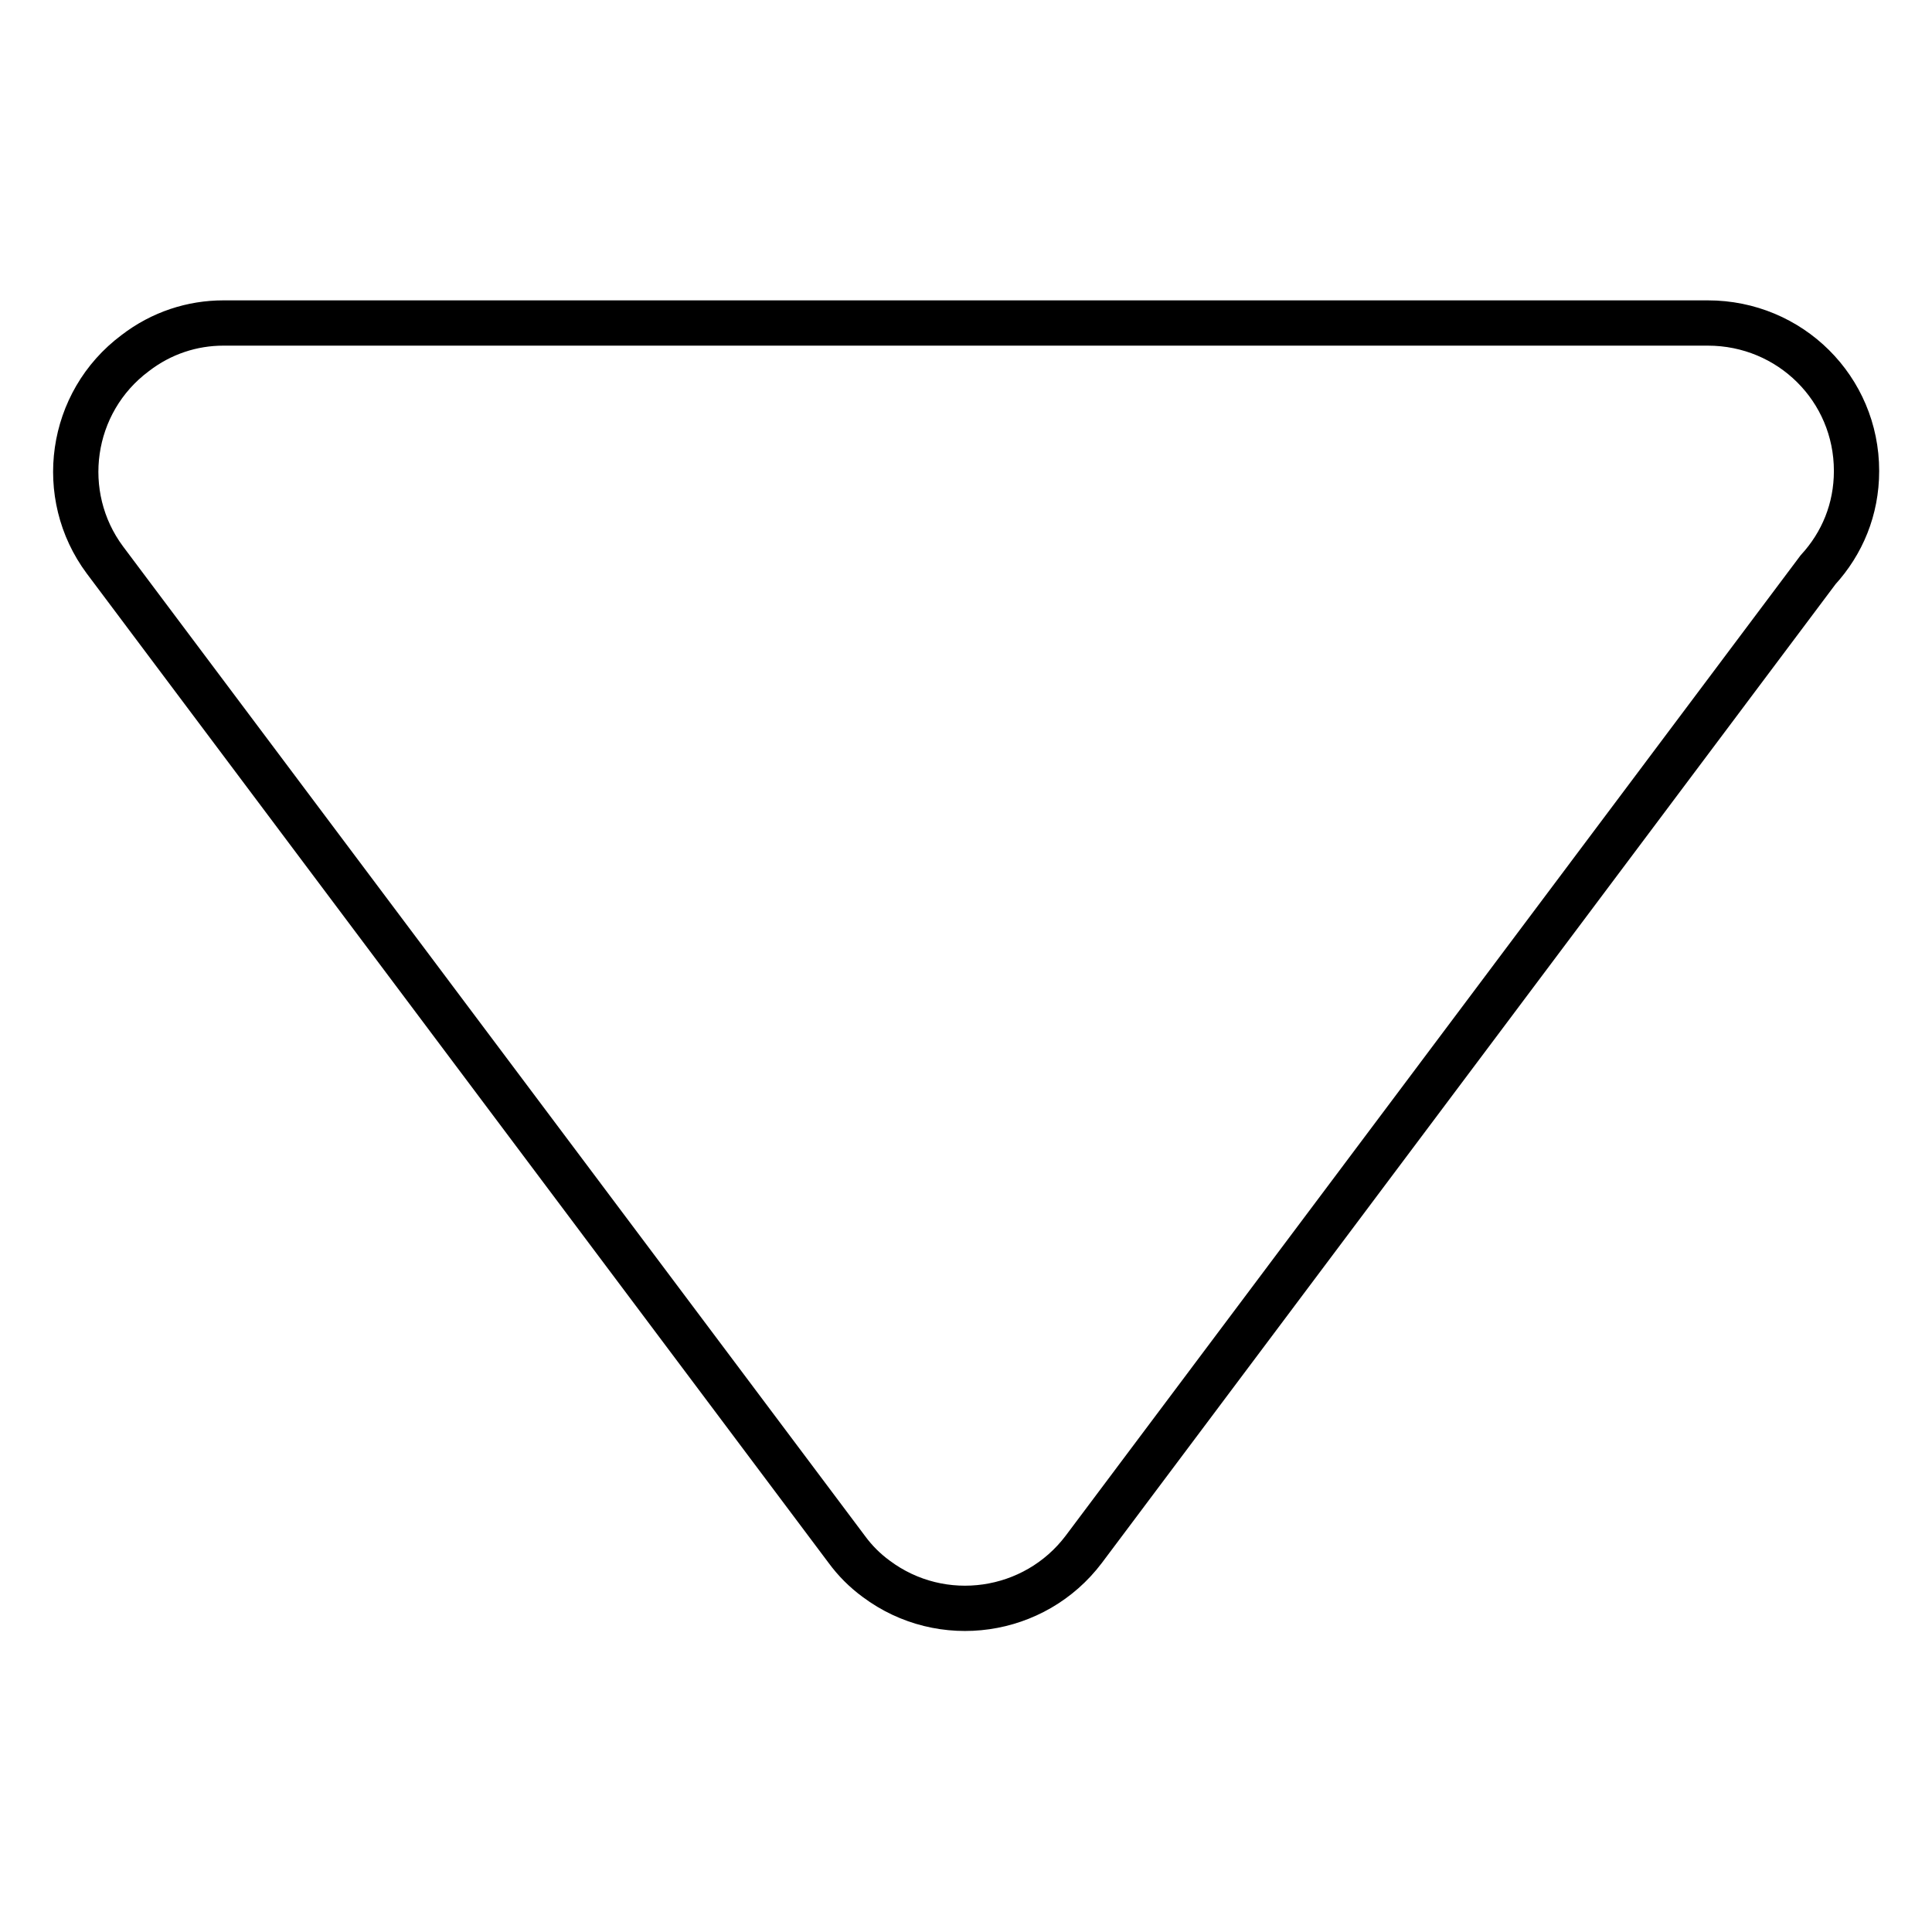 <?xml version="1.0" encoding="utf-8"?>
<!-- Svg Vector Icons : http://www.onlinewebfonts.com/icon -->
<!DOCTYPE svg PUBLIC "-//W3C//DTD SVG 1.1//EN" "http://www.w3.org/Graphics/SVG/1.1/DTD/svg11.dtd">
<svg version="1.1" xmlns="http://www.w3.org/2000/svg" xmlns:xlink="http://www.w3.org/1999/xlink" x="0px" y="0px" viewBox="0 0 256 256" enable-background="new 0 0 256 256" xml:space="preserve">
<g> <path stroke-width="6" fill-opacity="0" stroke="#000000"  d="M29.6,42.8h196.7c10.9,0,19.7,8.7,19.7,19.6c0,5.1-1.9,9.6-5.1,13.1l-97.3,129.8 c-6.5,8.6-18.8,10.4-27.5,3.9c-1.5-1.1-2.8-2.4-3.9-3.9L13.9,74.2c-6.4-8.6-4.7-20.9,4-27.4C21.4,44.1,25.5,42.8,29.6,42.8 L29.6,42.8L29.6,42.8z"/></g>
</svg>